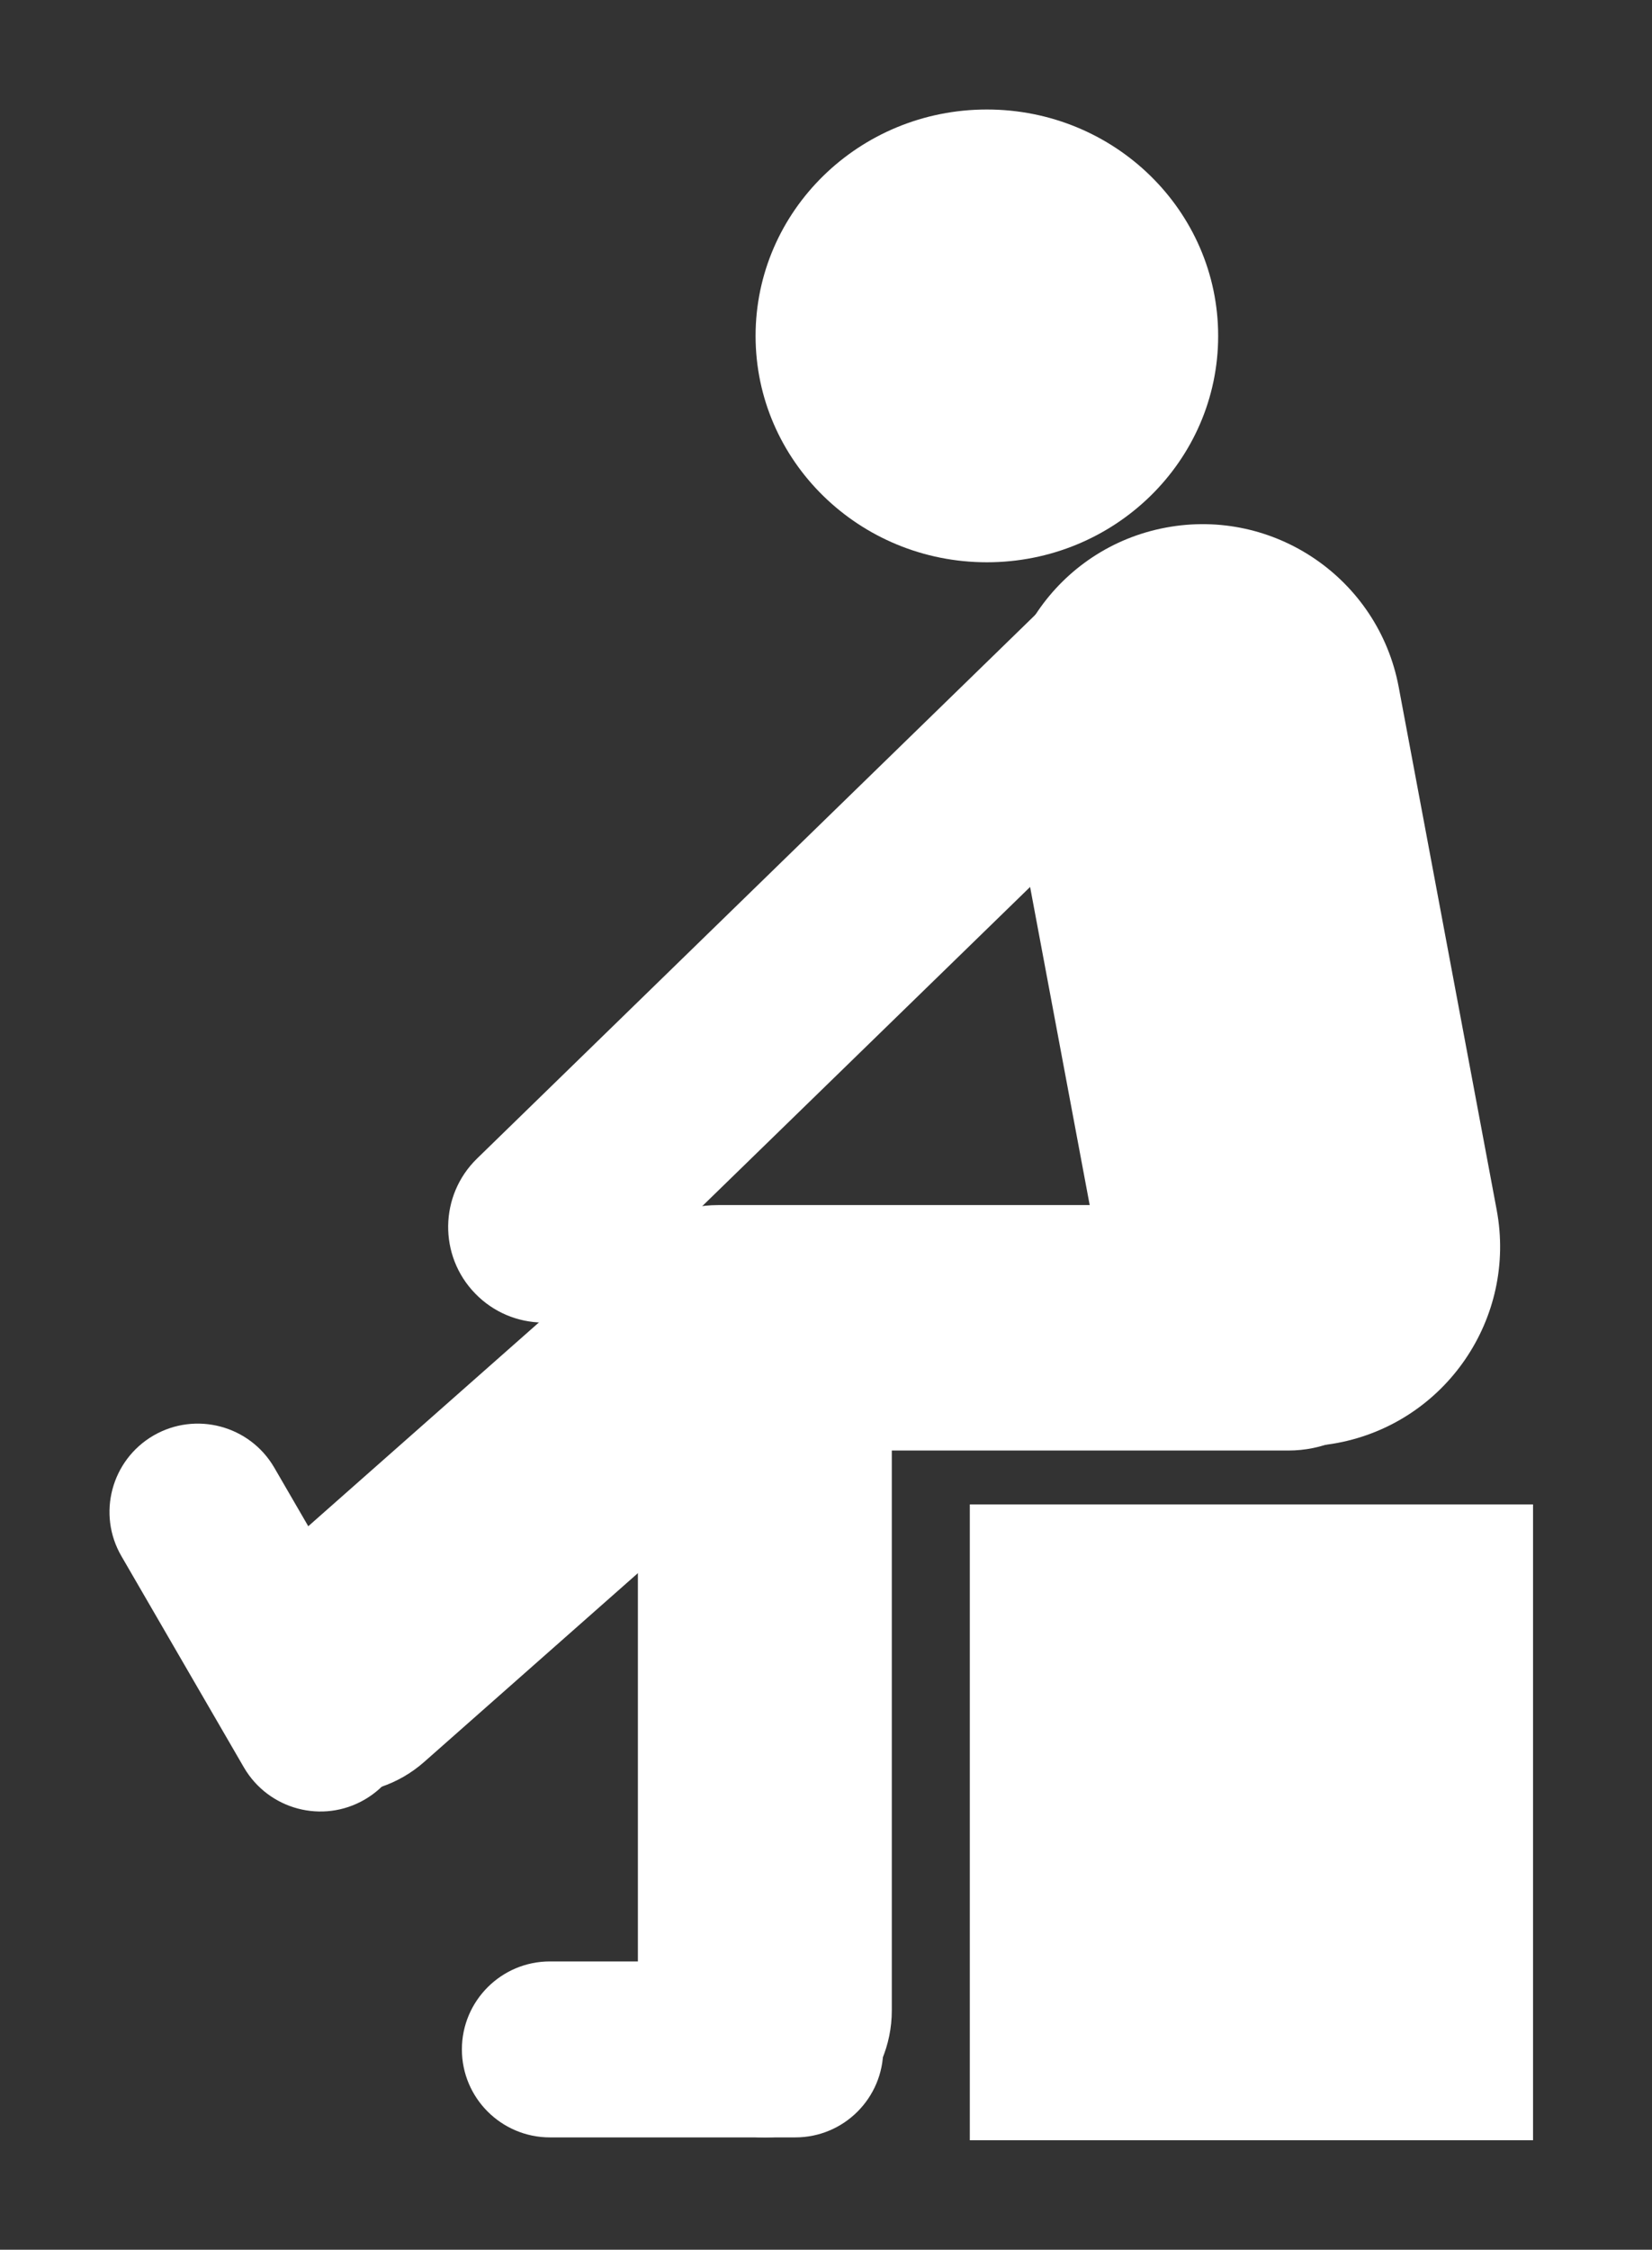 <?xml version="1.0" encoding="utf-8"?>
<!-- Generator: Adobe Illustrator 14.0.0, SVG Export Plug-In  -->
<!DOCTYPE svg PUBLIC "-//W3C//DTD SVG 1.1//EN" "http://www.w3.org/Graphics/SVG/1.1/DTD/svg11.dtd">
<svg version="1.1"
	 xmlns="http://www.w3.org/2000/svg" xmlns:xlink="http://www.w3.org/1999/xlink" xmlns:a="http://ns.adobe.com/AdobeSVGViewerExtensions/3.0/"
	 x="0px" y="0px" width="83px" height="113px" viewBox="612.079 32.097 83 113" enable-background="new 612.079 32.097 83 113"
	 xml:space="preserve">
<rect x="612.079" y="32.097" width="83" height="113" fill="#333333" stroke="none"/>
<defs>
</defs>
<rect display="none" fill-rule="evenodd" clip-rule="evenodd" fill="#717071" width="1328.933" height="1264.438"/>
<rect x="612.579" y="32.597" display="none" fill-rule="evenodd" clip-rule="evenodd" fill="none" stroke="#FFFFFF" width="81.523" height="112"/>
<path fill-rule="evenodd" clip-rule="evenodd" fill="#FFFFFF" d="M682.352,66.601c-1.025-5.439-6.264-9.024-11.704-8.003l0,0
	c-5.441,1.021-9.022,6.257-8.004,11.7l4.921,26.263c1.024,5.44,6.262,9.026,11.704,8.013l0,0c5.44-1.025,9.026-6.268,8.006-11.71
	L682.352,66.601z"/>
<path fill-rule="evenodd" clip-rule="evenodd" fill="#FFFFFF" d="M673.282,48.97c0-6.279-5.202-11.373-11.62-11.373
	c-6.416,0-11.621,5.094-11.621,11.373s5.206,11.369,11.621,11.369C668.08,60.339,673.282,55.249,673.282,48.97"/>
<path fill-rule="evenodd" clip-rule="evenodd" fill="#FFFFFF" d="M648.152,92.626c-3.404,0-6.163,2.76-6.163,6.164l0,0
	c0,3.41,2.759,6.164,6.163,6.164h28.656c3.404,0,6.164-2.754,6.164-6.164l0,0c0-3.404-2.76-6.164-6.164-6.164H648.152z"/>
<path fill-rule="evenodd" clip-rule="evenodd" fill="#FFFFFF" d="M656.885,99.712c0-3.51-2.855-6.379-6.378-6.379l0,0
	c-3.518,0-6.379,2.869-6.379,6.379v33.367c0,3.518,2.861,6.375,6.379,6.375l0,0c3.522,0,6.378-2.857,6.378-6.375V99.712z"/>
<rect x="660.804" y="107.661" fill-rule="evenodd" clip-rule="evenodd" fill="#FFFFFF" width="28.298" height="31.936"/>
<path fill-rule="evenodd" clip-rule="evenodd" fill="#FFFFFF" d="M651.959,104.197c2.632-2.327,2.882-6.348,0.556-8.979l0,0
	c-2.332-2.633-6.349-2.887-8.986-0.56l-18.549,16.384c-2.633,2.331-2.884,6.35-0.557,8.979l0,0c2.333,2.644,6.347,2.896,8.981,0.563
	L651.959,104.197z"/>
<path fill-rule="evenodd" clip-rule="evenodd" fill="#FFFFFF" d="M624.335,120.874c1.238,2.119,3.949,2.842,6.068,1.611l0,0
	c2.123-1.236,2.844-3.949,1.608-6.068l-6.153-10.606c-1.232-2.118-3.948-2.837-6.067-1.611l0,0
	c-2.122,1.235-2.842,3.952-1.608,6.065L624.335,120.874z"/>
<path fill-rule="evenodd" clip-rule="evenodd" fill="#FFFFFF" d="M652.038,139.454c2.442,0,4.417-1.979,4.417-4.418l0,0
	c0-2.443-1.976-4.42-4.417-4.42h-12.331c-2.437,0-4.422,1.977-4.422,4.42l0,0c0,2.438,1.985,4.418,4.422,4.418H652.038z"/>
<path fill-rule="evenodd" clip-rule="evenodd" fill="#FFFFFF" d="M671.789,68.905c1.9-1.859,1.94-4.896,0.093-6.795l0,0
	c-1.855-1.905-4.894-1.944-6.797-0.096L636.05,90.285c-1.903,1.847-1.944,4.89-0.092,6.788l0,0c1.851,1.904,4.89,1.942,6.792,0.094
	L671.789,68.905z"/>
</svg>
